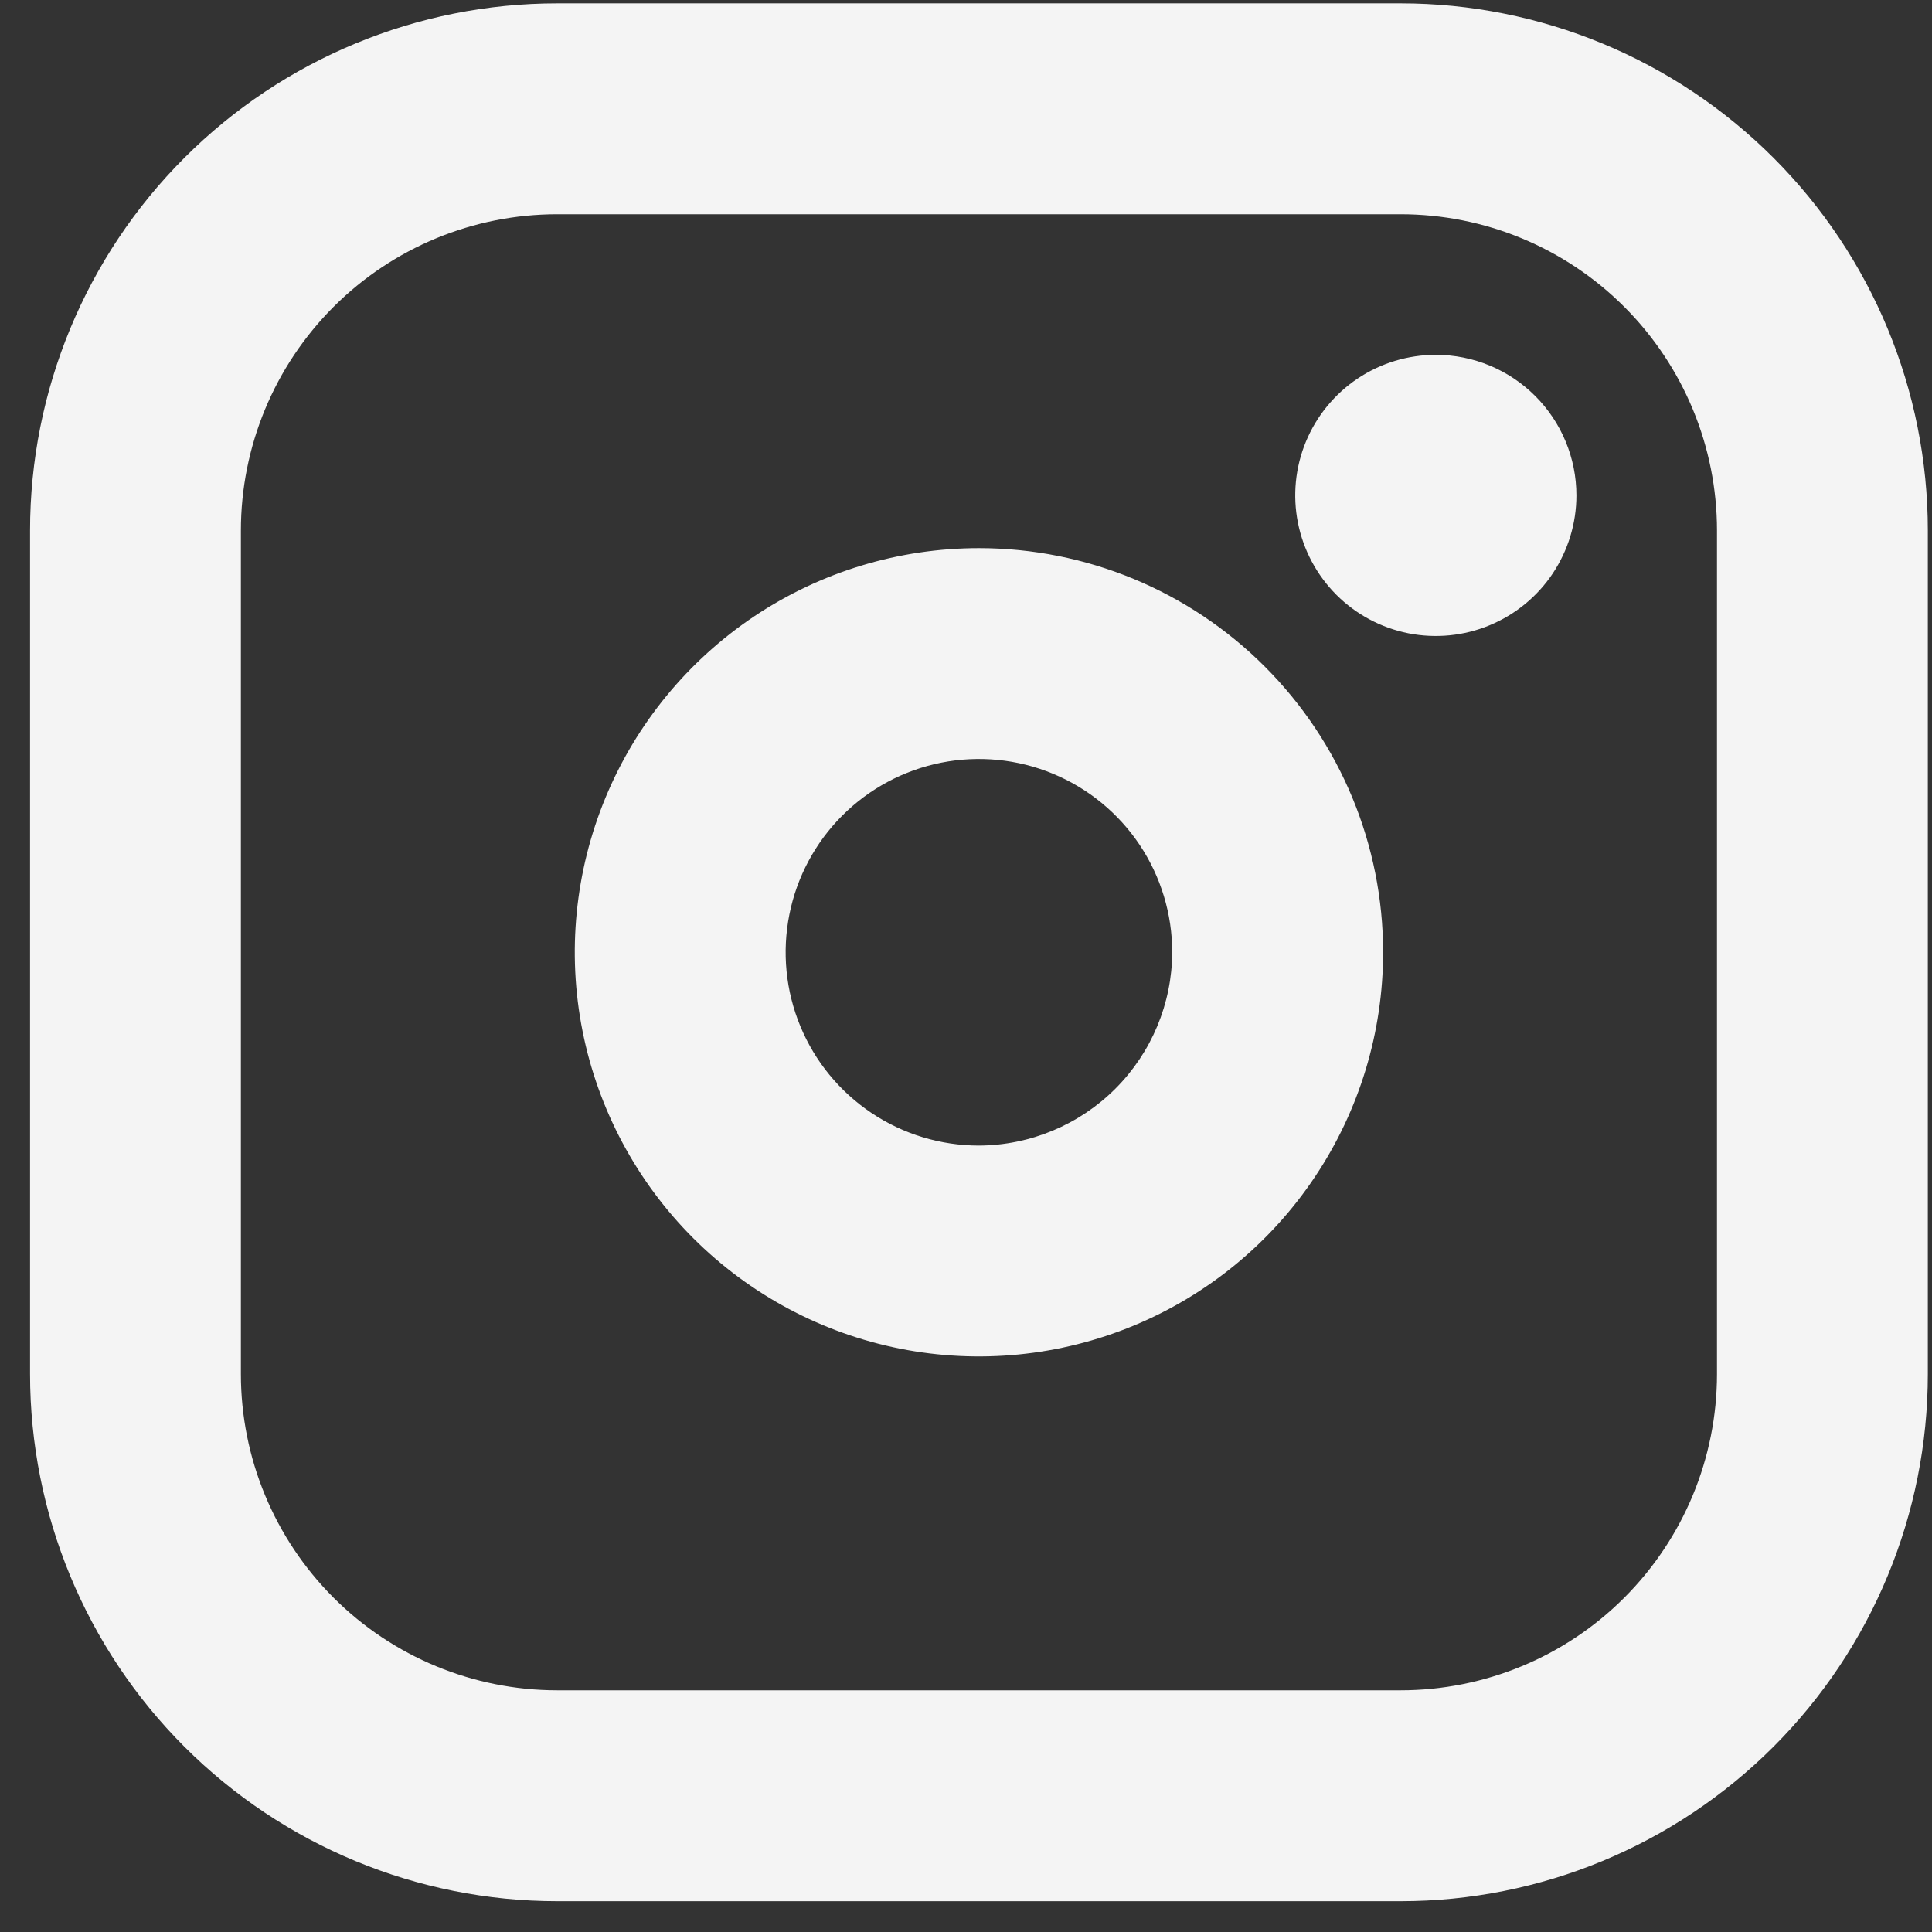 <svg width="38" height="38" viewBox="0 0 38 38" fill="none" xmlns="http://www.w3.org/2000/svg">
<rect x="0" y="0" width="38" height="38" fill="#333333" stroke="none"/>
<path d="M19.255 10.781C17.682 10.781 16.145 11.247 14.838 12.12C13.531 12.994 12.512 14.235 11.91 15.688C11.309 17.14 11.151 18.739 11.458 20.281C11.765 21.823 12.522 23.239 13.633 24.351C14.745 25.463 16.162 26.22 17.704 26.527C19.246 26.833 20.844 26.676 22.297 26.074C23.749 25.473 24.991 24.454 25.864 23.146C26.738 21.839 27.204 20.302 27.204 18.73C27.204 16.622 26.366 14.6 24.875 13.109C23.385 11.618 21.363 10.781 19.255 10.781ZM19.255 22.532C18.503 22.532 17.767 22.309 17.142 21.891C16.517 21.473 16.03 20.88 15.742 20.185C15.454 19.49 15.379 18.726 15.526 17.988C15.672 17.251 16.035 16.573 16.566 16.042C17.098 15.51 17.775 15.148 18.513 15.001C19.25 14.855 20.015 14.93 20.709 15.218C21.404 15.505 21.998 15.993 22.416 16.618C22.833 17.243 23.056 17.978 23.056 18.73C23.052 19.737 22.65 20.701 21.938 21.413C21.226 22.125 20.261 22.527 19.255 22.532ZM27.549 0.066H10.96C8.21 0.066 5.572 1.159 3.628 3.103C1.683 5.048 0.591 7.685 0.591 10.435V27.025C0.591 29.775 1.683 32.412 3.628 34.357C5.572 36.301 8.21 37.394 10.96 37.394H27.549C30.299 37.394 32.937 36.301 34.881 34.357C36.826 32.412 37.918 29.775 37.918 27.025V10.435C37.918 7.685 36.826 5.048 34.881 3.103C32.937 1.159 30.299 0.066 27.549 0.066ZM33.771 27.025C33.771 28.675 33.115 30.257 31.948 31.424C30.782 32.591 29.199 33.246 27.549 33.246H10.96C9.31 33.246 7.727 32.591 6.56 31.424C5.394 30.257 4.738 28.675 4.738 27.025V10.435C4.738 8.785 5.394 7.203 6.56 6.036C7.727 4.869 9.31 4.214 10.96 4.214H27.549C29.199 4.214 30.782 4.869 31.948 6.036C33.115 7.203 33.771 8.785 33.771 10.435V27.025ZM31.006 9.744C31.006 10.291 30.843 10.825 30.54 11.28C30.236 11.735 29.804 12.089 29.299 12.298C28.794 12.508 28.238 12.562 27.701 12.456C27.165 12.349 26.672 12.086 26.285 11.699C25.899 11.312 25.636 10.82 25.529 10.283C25.422 9.747 25.477 9.191 25.686 8.686C25.895 8.181 26.25 7.749 26.704 7.445C27.159 7.141 27.694 6.979 28.241 6.979C28.974 6.979 29.677 7.27 30.196 7.789C30.714 8.307 31.006 9.011 31.006 9.744Z" fill="#F4F4F4"/>
</svg>
